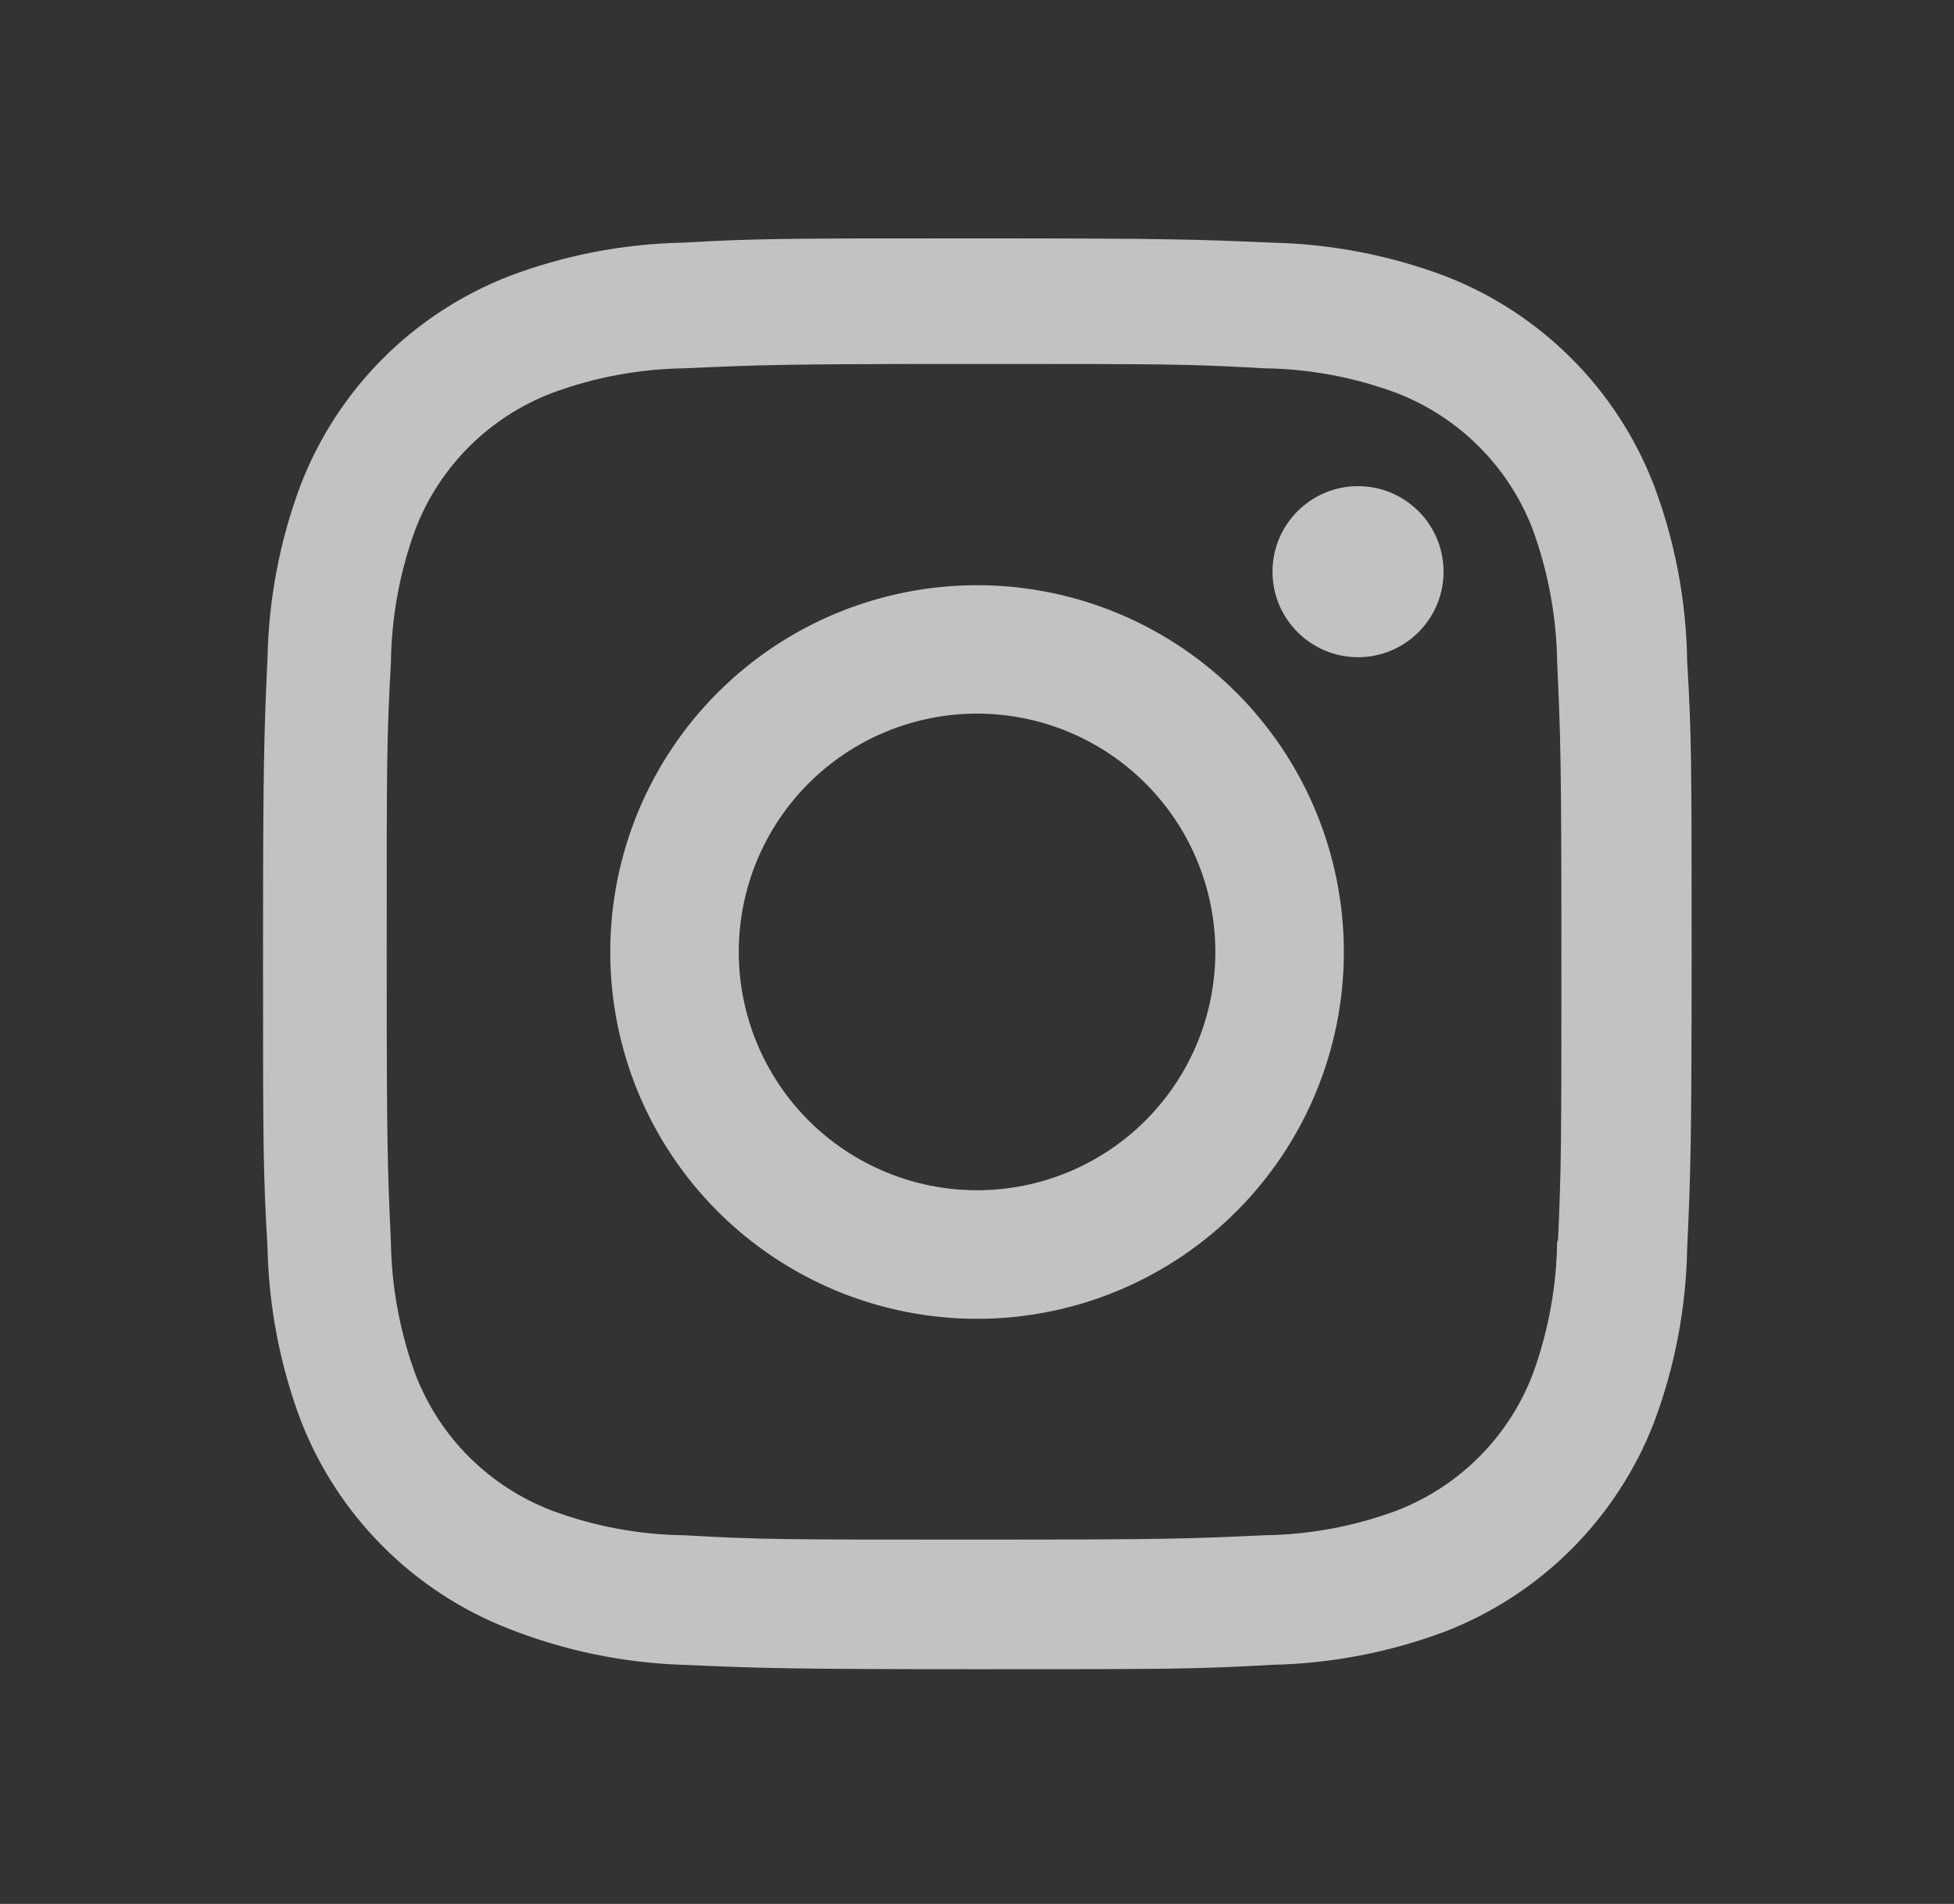 <svg width="39" height="38" viewBox="0 0 39 38" fill="none" xmlns="http://www.w3.org/2000/svg">
<rect x="0" y="0" width="39" height="38" fill="#333333" stroke="none"/>
<path d="M19.501 11.68C17.559 11.68 15.697 12.451 14.324 13.824C12.951 15.197 12.18 17.059 12.18 19.001C12.18 20.943 12.951 22.805 14.324 24.178C15.697 25.551 17.559 26.322 19.501 26.322C21.443 26.322 23.305 25.551 24.678 24.178C26.051 22.805 26.822 20.943 26.822 19.001C26.822 17.059 26.051 15.197 24.678 13.824C23.305 12.451 21.443 11.68 19.501 11.68ZM19.501 23.756C18.24 23.756 17.03 23.255 16.138 22.363C15.246 21.471 14.745 20.261 14.745 18.999C14.745 17.738 15.246 16.528 16.138 15.636C17.03 14.744 18.24 14.243 19.501 14.243C20.762 14.243 21.972 14.744 22.864 15.636C23.756 16.528 24.257 17.738 24.257 18.999C24.257 20.261 23.756 21.471 22.864 22.363C21.972 23.255 20.762 23.756 19.501 23.756Z" fill="white" fill-opacity="0.7"/>
<path d="M27.105 13.117C28.048 13.117 28.812 12.353 28.812 11.41C28.812 10.467 28.048 9.703 27.105 9.703C26.163 9.703 25.398 10.467 25.398 11.41C25.398 12.353 26.163 13.117 27.105 13.117Z" fill="white" fill-opacity="0.7"/>
<path d="M33.007 9.676C32.641 8.729 32.081 7.87 31.363 7.152C30.645 6.434 29.785 5.874 28.838 5.508C27.731 5.092 26.56 4.868 25.377 4.843C23.853 4.777 23.37 4.758 19.503 4.758C15.637 4.758 15.141 4.758 13.629 4.843C12.447 4.866 11.277 5.091 10.171 5.508C9.224 5.874 8.364 6.434 7.646 7.151C6.928 7.869 6.368 8.729 6.002 9.676C5.586 10.783 5.362 11.954 5.339 13.137C5.271 14.66 5.25 15.143 5.25 19.011C5.25 22.878 5.25 23.37 5.339 24.885C5.362 26.07 5.586 27.238 6.002 28.348C6.369 29.294 6.93 30.154 7.648 30.871C8.366 31.589 9.226 32.149 10.173 32.515C11.277 32.948 12.447 33.189 13.632 33.228C15.157 33.294 15.64 33.315 19.506 33.315C23.373 33.315 23.868 33.315 25.381 33.228C26.563 33.204 27.734 32.979 28.842 32.564C29.788 32.197 30.648 31.637 31.366 30.919C32.083 30.201 32.644 29.342 33.011 28.395C33.427 27.287 33.65 26.119 33.674 24.934C33.742 23.411 33.763 22.928 33.763 19.06C33.763 15.192 33.763 14.701 33.674 13.186C33.656 11.986 33.43 10.799 33.007 9.676ZM31.079 24.768C31.069 25.68 30.902 26.584 30.587 27.441C30.349 28.056 29.985 28.616 29.518 29.082C29.051 29.549 28.492 29.912 27.876 30.15C27.029 30.464 26.135 30.631 25.232 30.642C23.727 30.712 23.303 30.729 19.446 30.729C15.586 30.729 15.192 30.729 13.659 30.642C12.757 30.631 11.863 30.465 11.017 30.15C10.399 29.914 9.837 29.551 9.368 29.084C8.899 28.617 8.534 28.058 8.295 27.441C7.984 26.594 7.817 25.7 7.802 24.798C7.734 23.294 7.718 22.87 7.718 19.013C7.718 15.154 7.718 14.76 7.802 13.226C7.813 12.313 7.979 11.41 8.295 10.554C8.778 9.305 9.767 8.322 11.017 7.844C11.863 7.53 12.757 7.364 13.659 7.351C15.165 7.283 15.588 7.264 19.446 7.264C23.305 7.264 23.701 7.264 25.232 7.351C26.135 7.362 27.029 7.529 27.876 7.844C28.492 8.082 29.051 8.446 29.518 8.913C29.985 9.379 30.349 9.939 30.587 10.554C30.898 11.401 31.064 12.295 31.079 13.197C31.147 14.703 31.164 15.126 31.164 18.984C31.164 22.841 31.164 23.256 31.096 24.77H31.079V24.768Z" fill="white" fill-opacity="0.7"/>
</svg>
